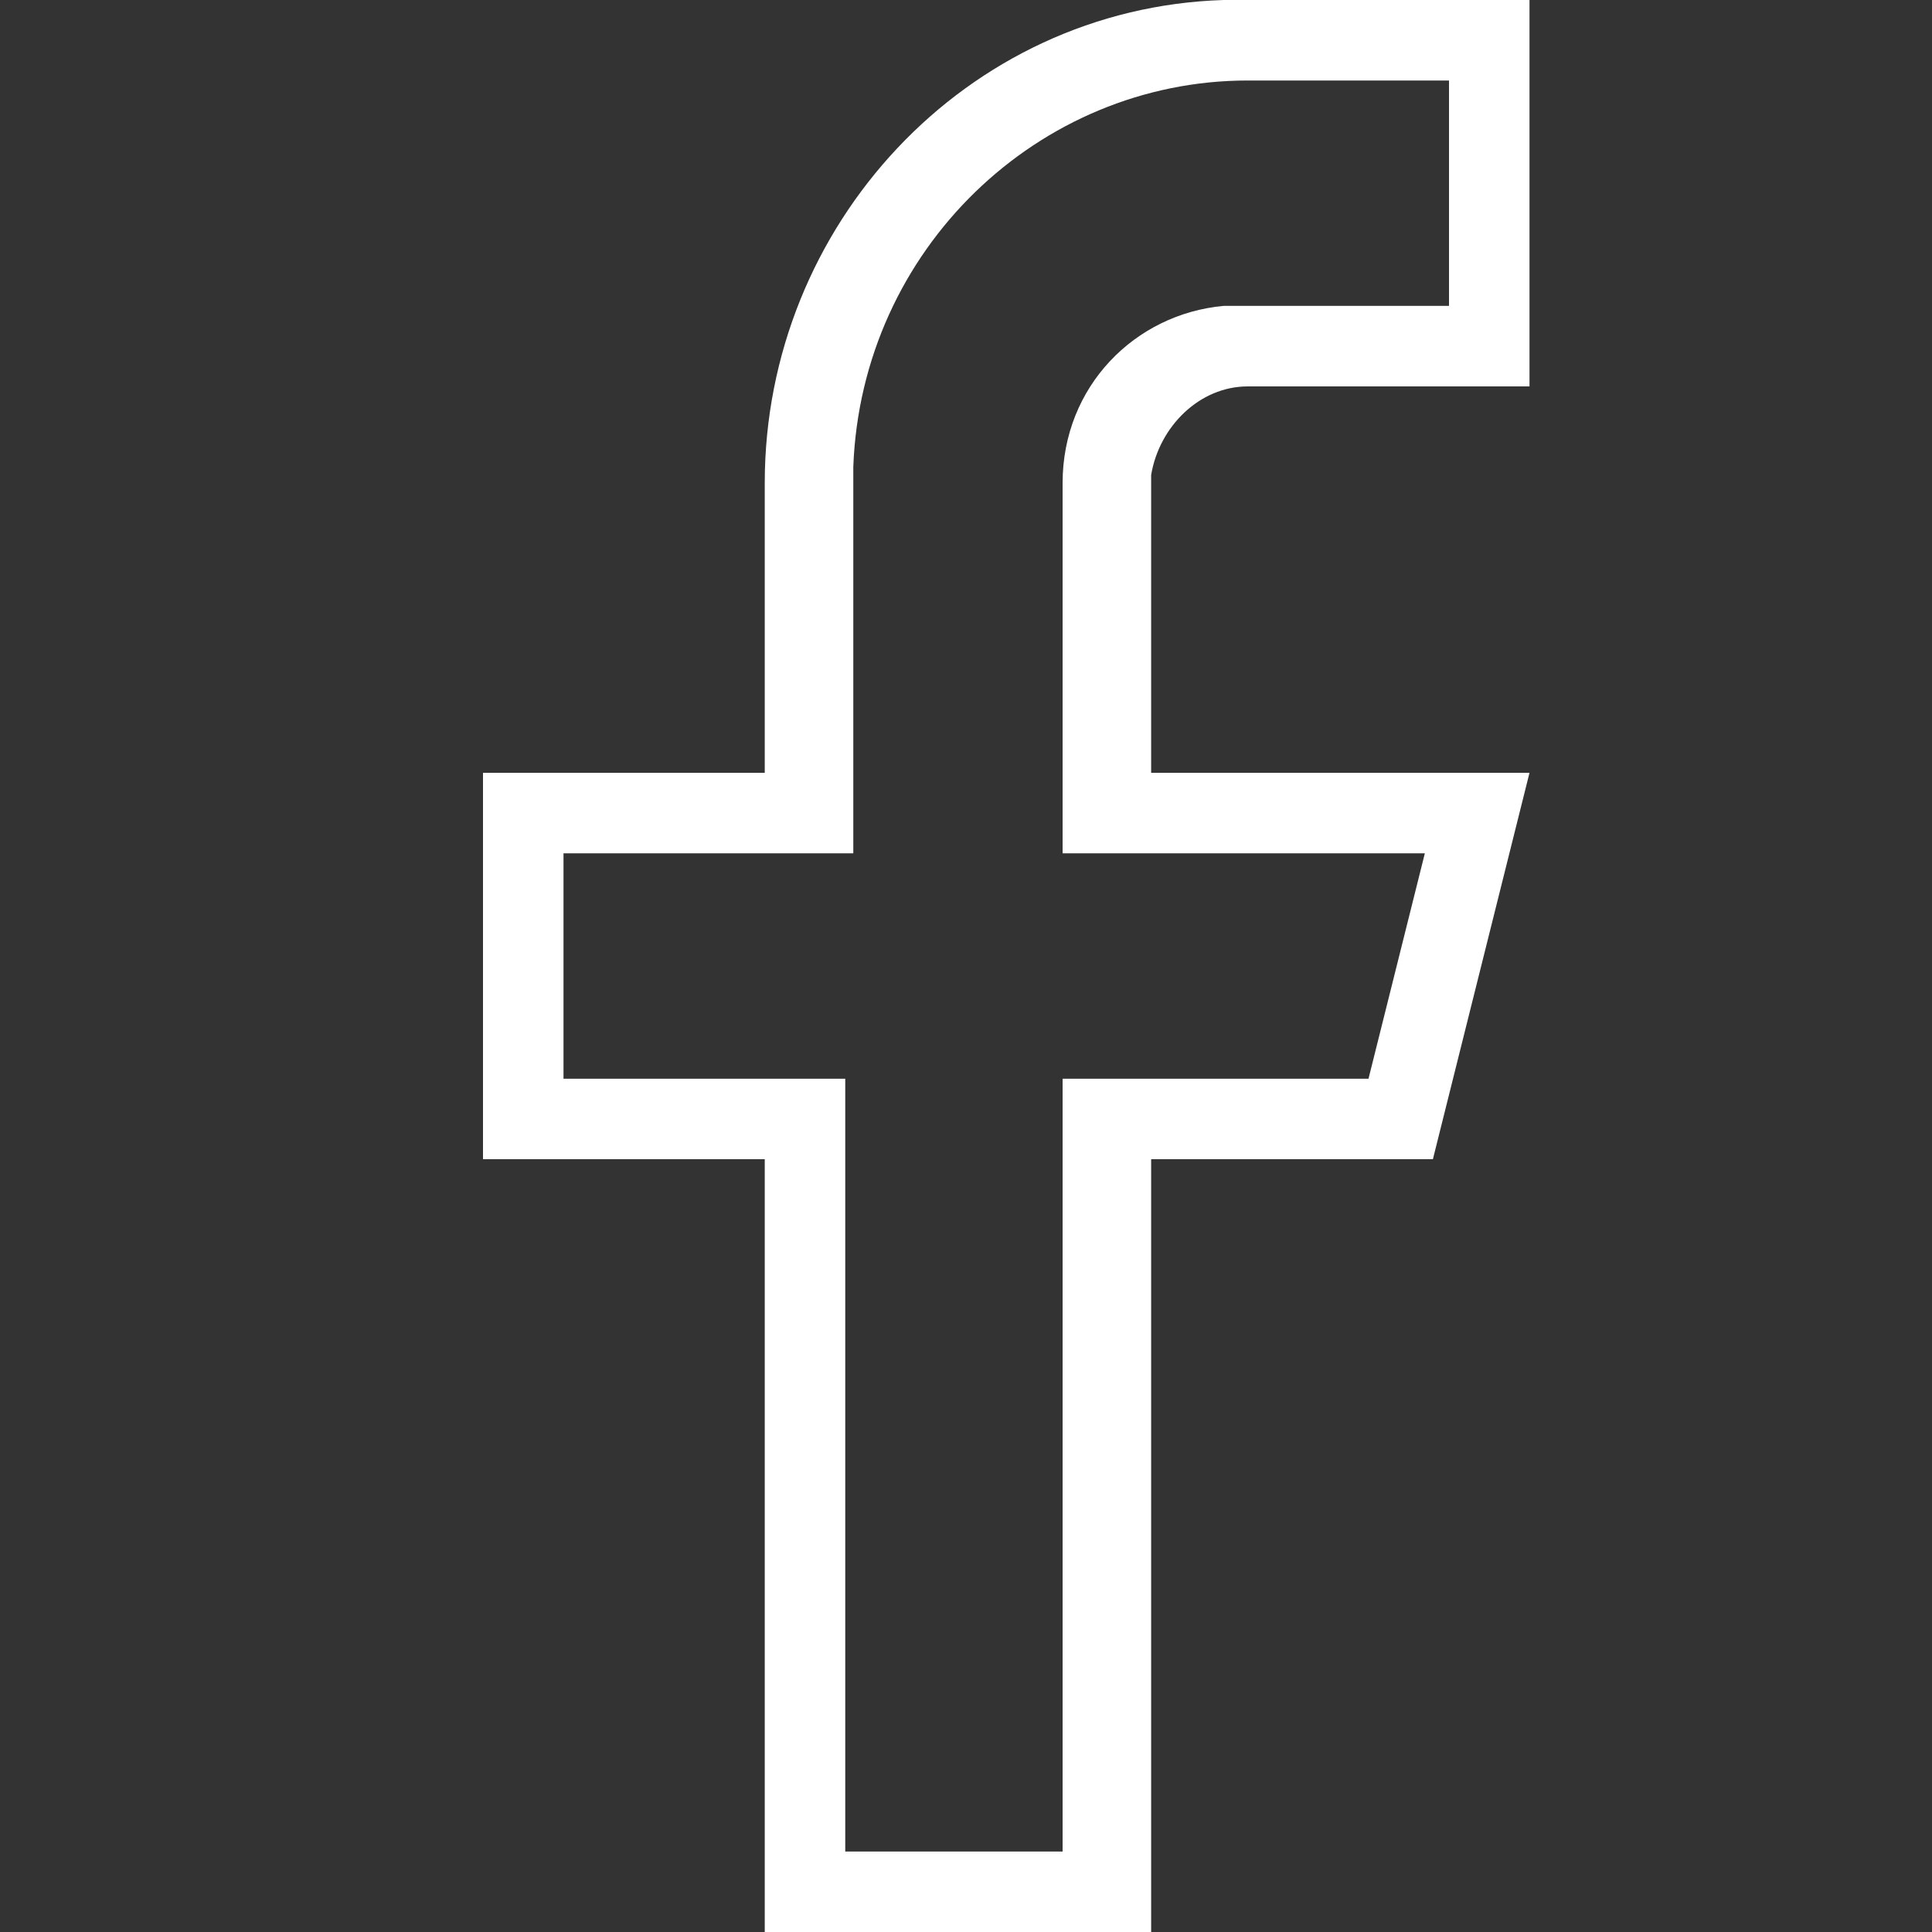 <?xml version="1.0" encoding="utf-8"?>
<!-- Generator: Adobe Illustrator 25.0.1, SVG Export Plug-In . SVG Version: 6.00 Build 0)  -->
<svg version="1.1" id="Ebene_1" xmlns="http://www.w3.org/2000/svg" xmlns:xlink="http://www.w3.org/1999/xlink" x="0px" y="0px"
	 viewBox="0 0 24 24" style="enable-background:new 0 0 24 24;" xml:space="preserve">
<rect x="0" y="0" width="24" height="24" fill="#333333" stroke="none"/>
<style type="text/css">
	.st0{fill:#FFFFFF;}
</style>
<path id="Path" class="st0" d="M19,0v4.8h-3.5c-0.6,0-1.1,0.5-1.2,1.1l0,0.1v3.6H19l-1.2,4.8h-3.5V24H9.5v-9.6H6V9.6h3.5V6
	c0-3.2,2.5-5.9,5.7-6l0.2,0H19z M18,1h-2.5c-2.6,0-4.8,2.1-4.9,4.8l0,0.2v4.6H7v2.8l3.5,0l0,9.6h2.7l0-9.6l3.8,0l0.7-2.8h-4.5V6
	c0-1.2,0.9-2.1,2-2.2l0.2,0H18V1z"/>
</svg>
